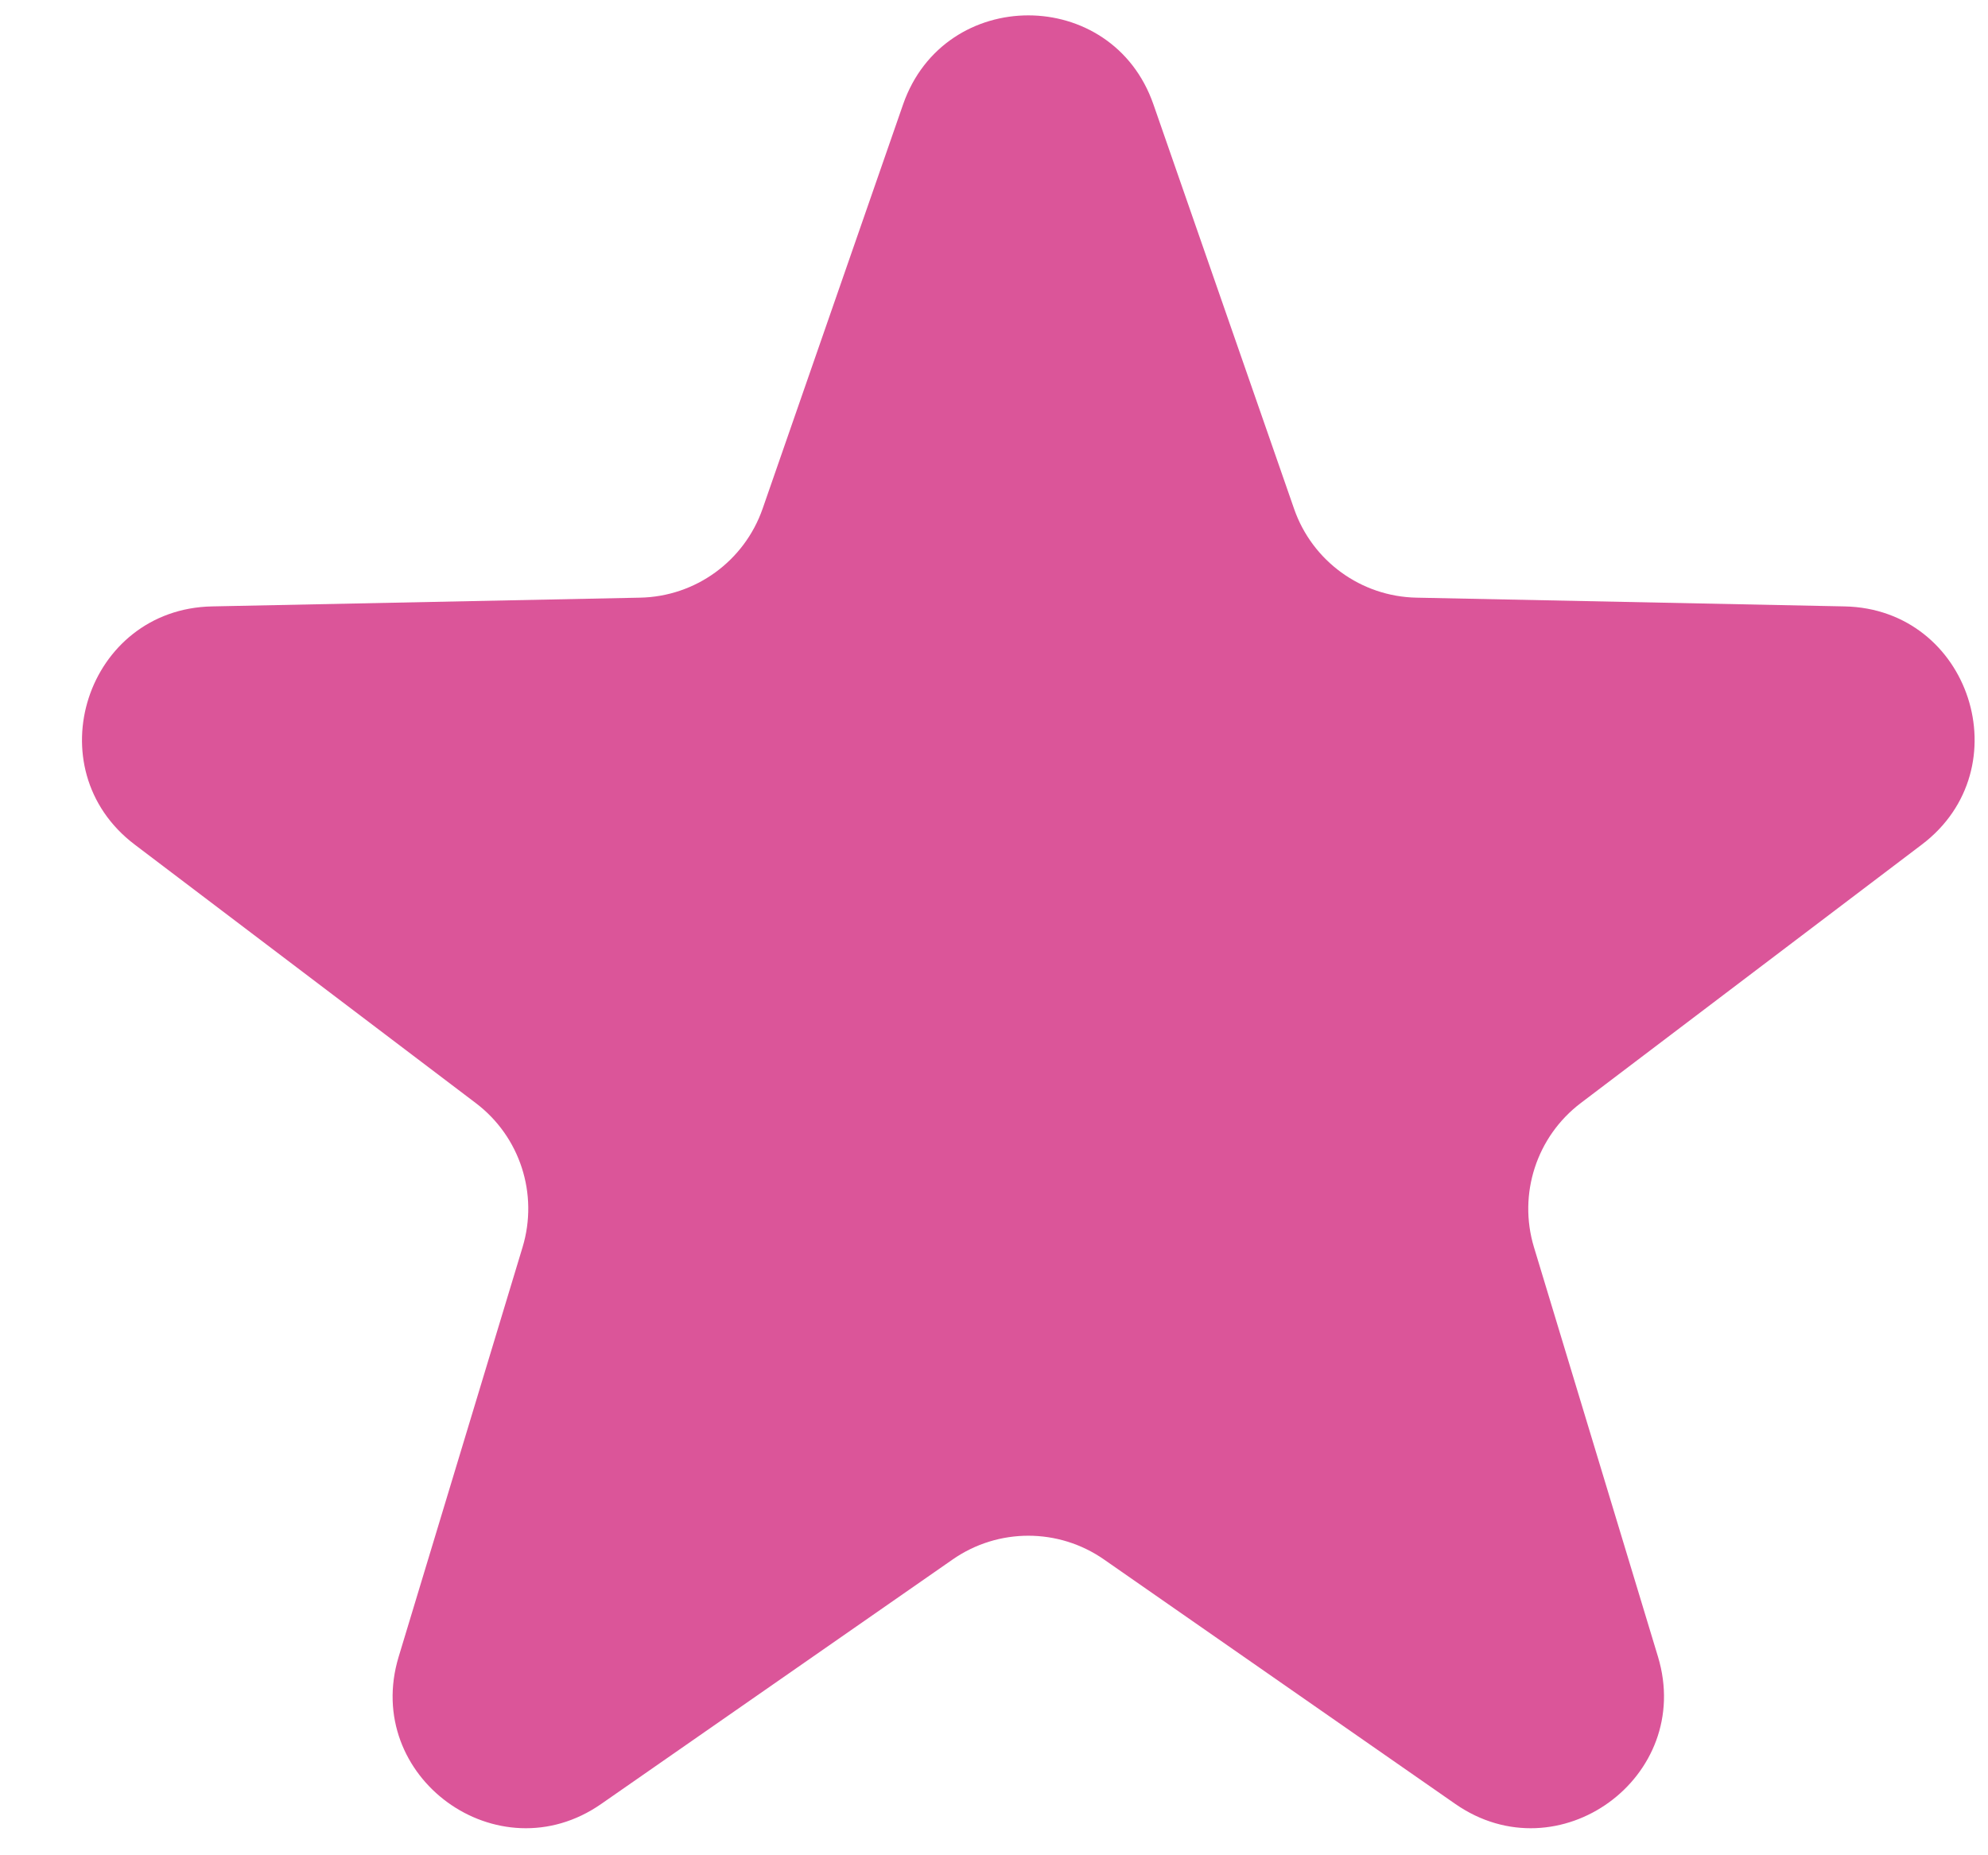 <svg width="15" height="14" viewBox="0 0 15 14" fill="none" xmlns="http://www.w3.org/2000/svg">
<path d="M6.814 0.788C7.126 -0.108 8.392 -0.108 8.703 0.788L9.764 3.839C9.901 4.234 10.27 4.502 10.688 4.51L13.918 4.576C14.866 4.595 15.257 5.8 14.501 6.373L11.927 8.324C11.594 8.577 11.453 9.01 11.574 9.411L12.51 12.502C12.784 13.41 11.76 14.154 10.981 13.613L8.33 11.768C7.987 11.529 7.531 11.529 7.188 11.768L4.536 13.613C3.758 14.154 2.733 13.41 3.008 12.502L3.943 9.411C4.064 9.01 3.924 8.577 3.59 8.324L1.016 6.373C0.261 5.8 0.652 4.595 1.6 4.576L4.829 4.51C5.248 4.502 5.616 4.234 5.754 3.839L6.814 0.788Z" fill="#DB5599"/>
</svg>
